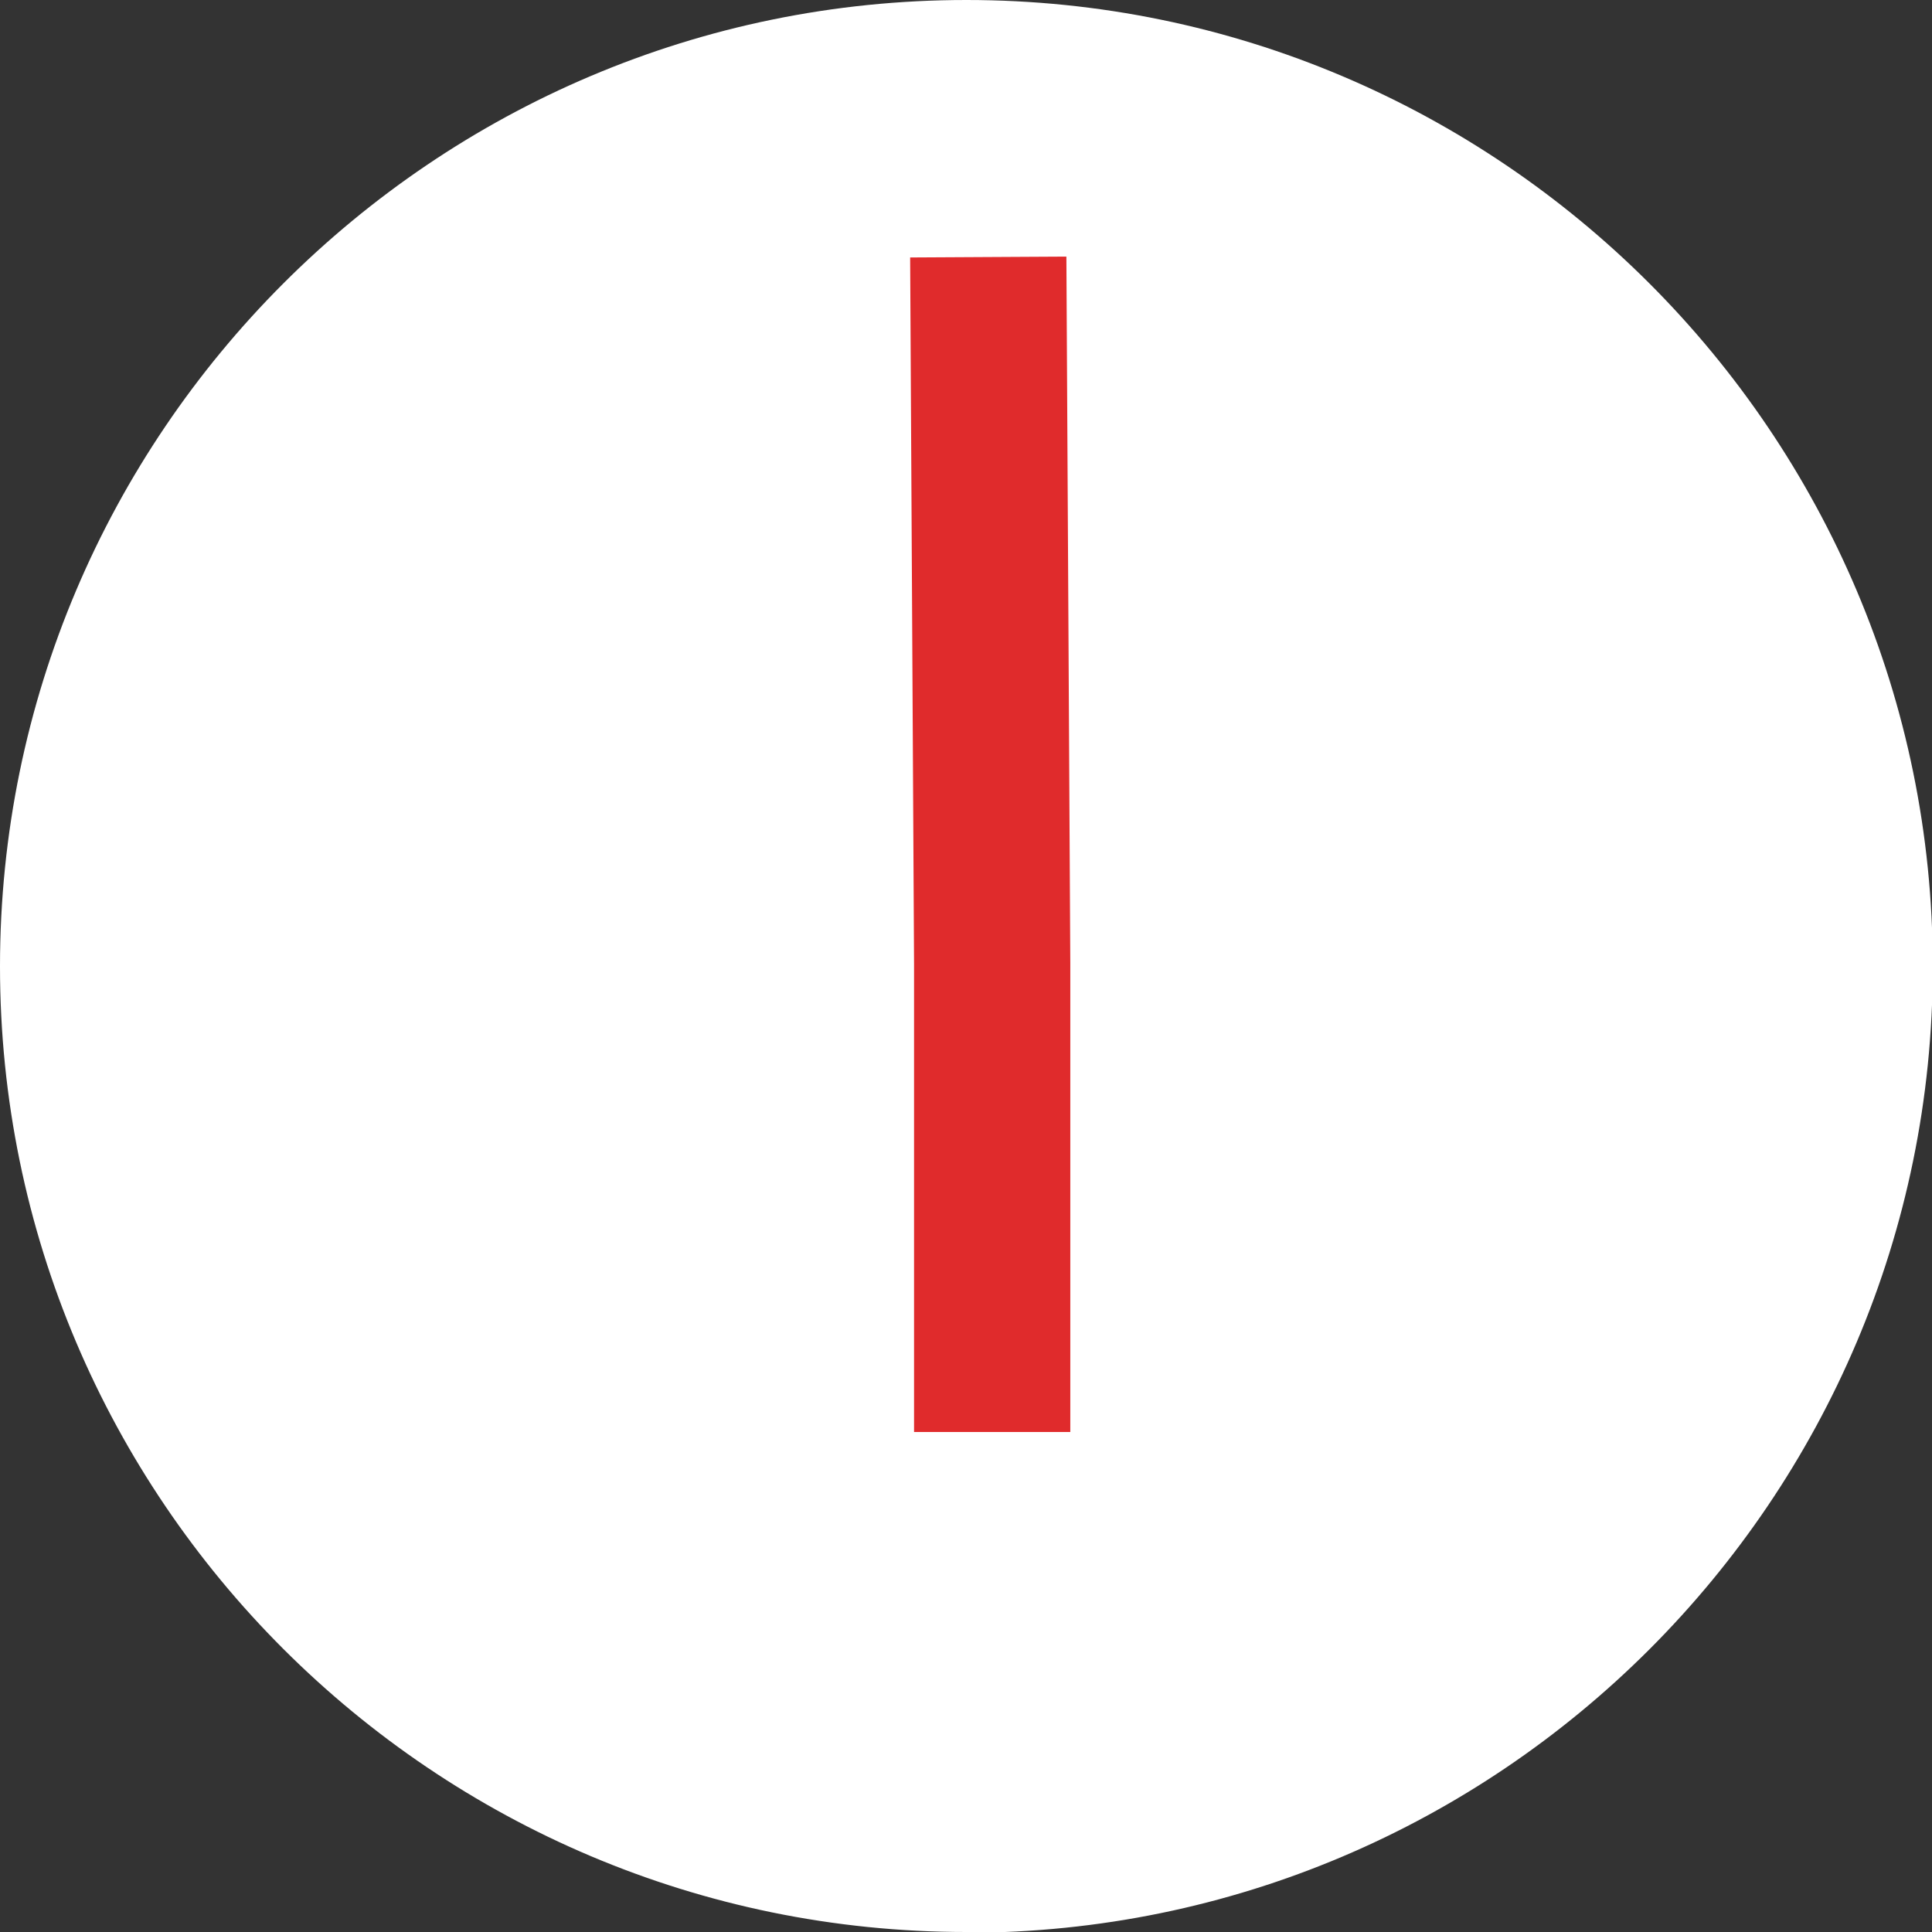 <svg xmlns="http://www.w3.org/2000/svg" viewBox="0 0 24.73 24.73"><rect x="0" y="0" width="24.73" height="24.73" fill="#333333" stroke="none"/><path d="M12.37 24.73C5.55 24.73 0 19.19 0 12.37S5.55 0 12.37 0s12.37 5.55 12.37 12.37-5.55 12.37-12.37 12.37z" fill="#fff"/><path fill="none" stroke="#e02b2c" stroke-miterlimit="10" stroke-width="2" d="M12.65 3.29l.05 9.04v6"/></svg>